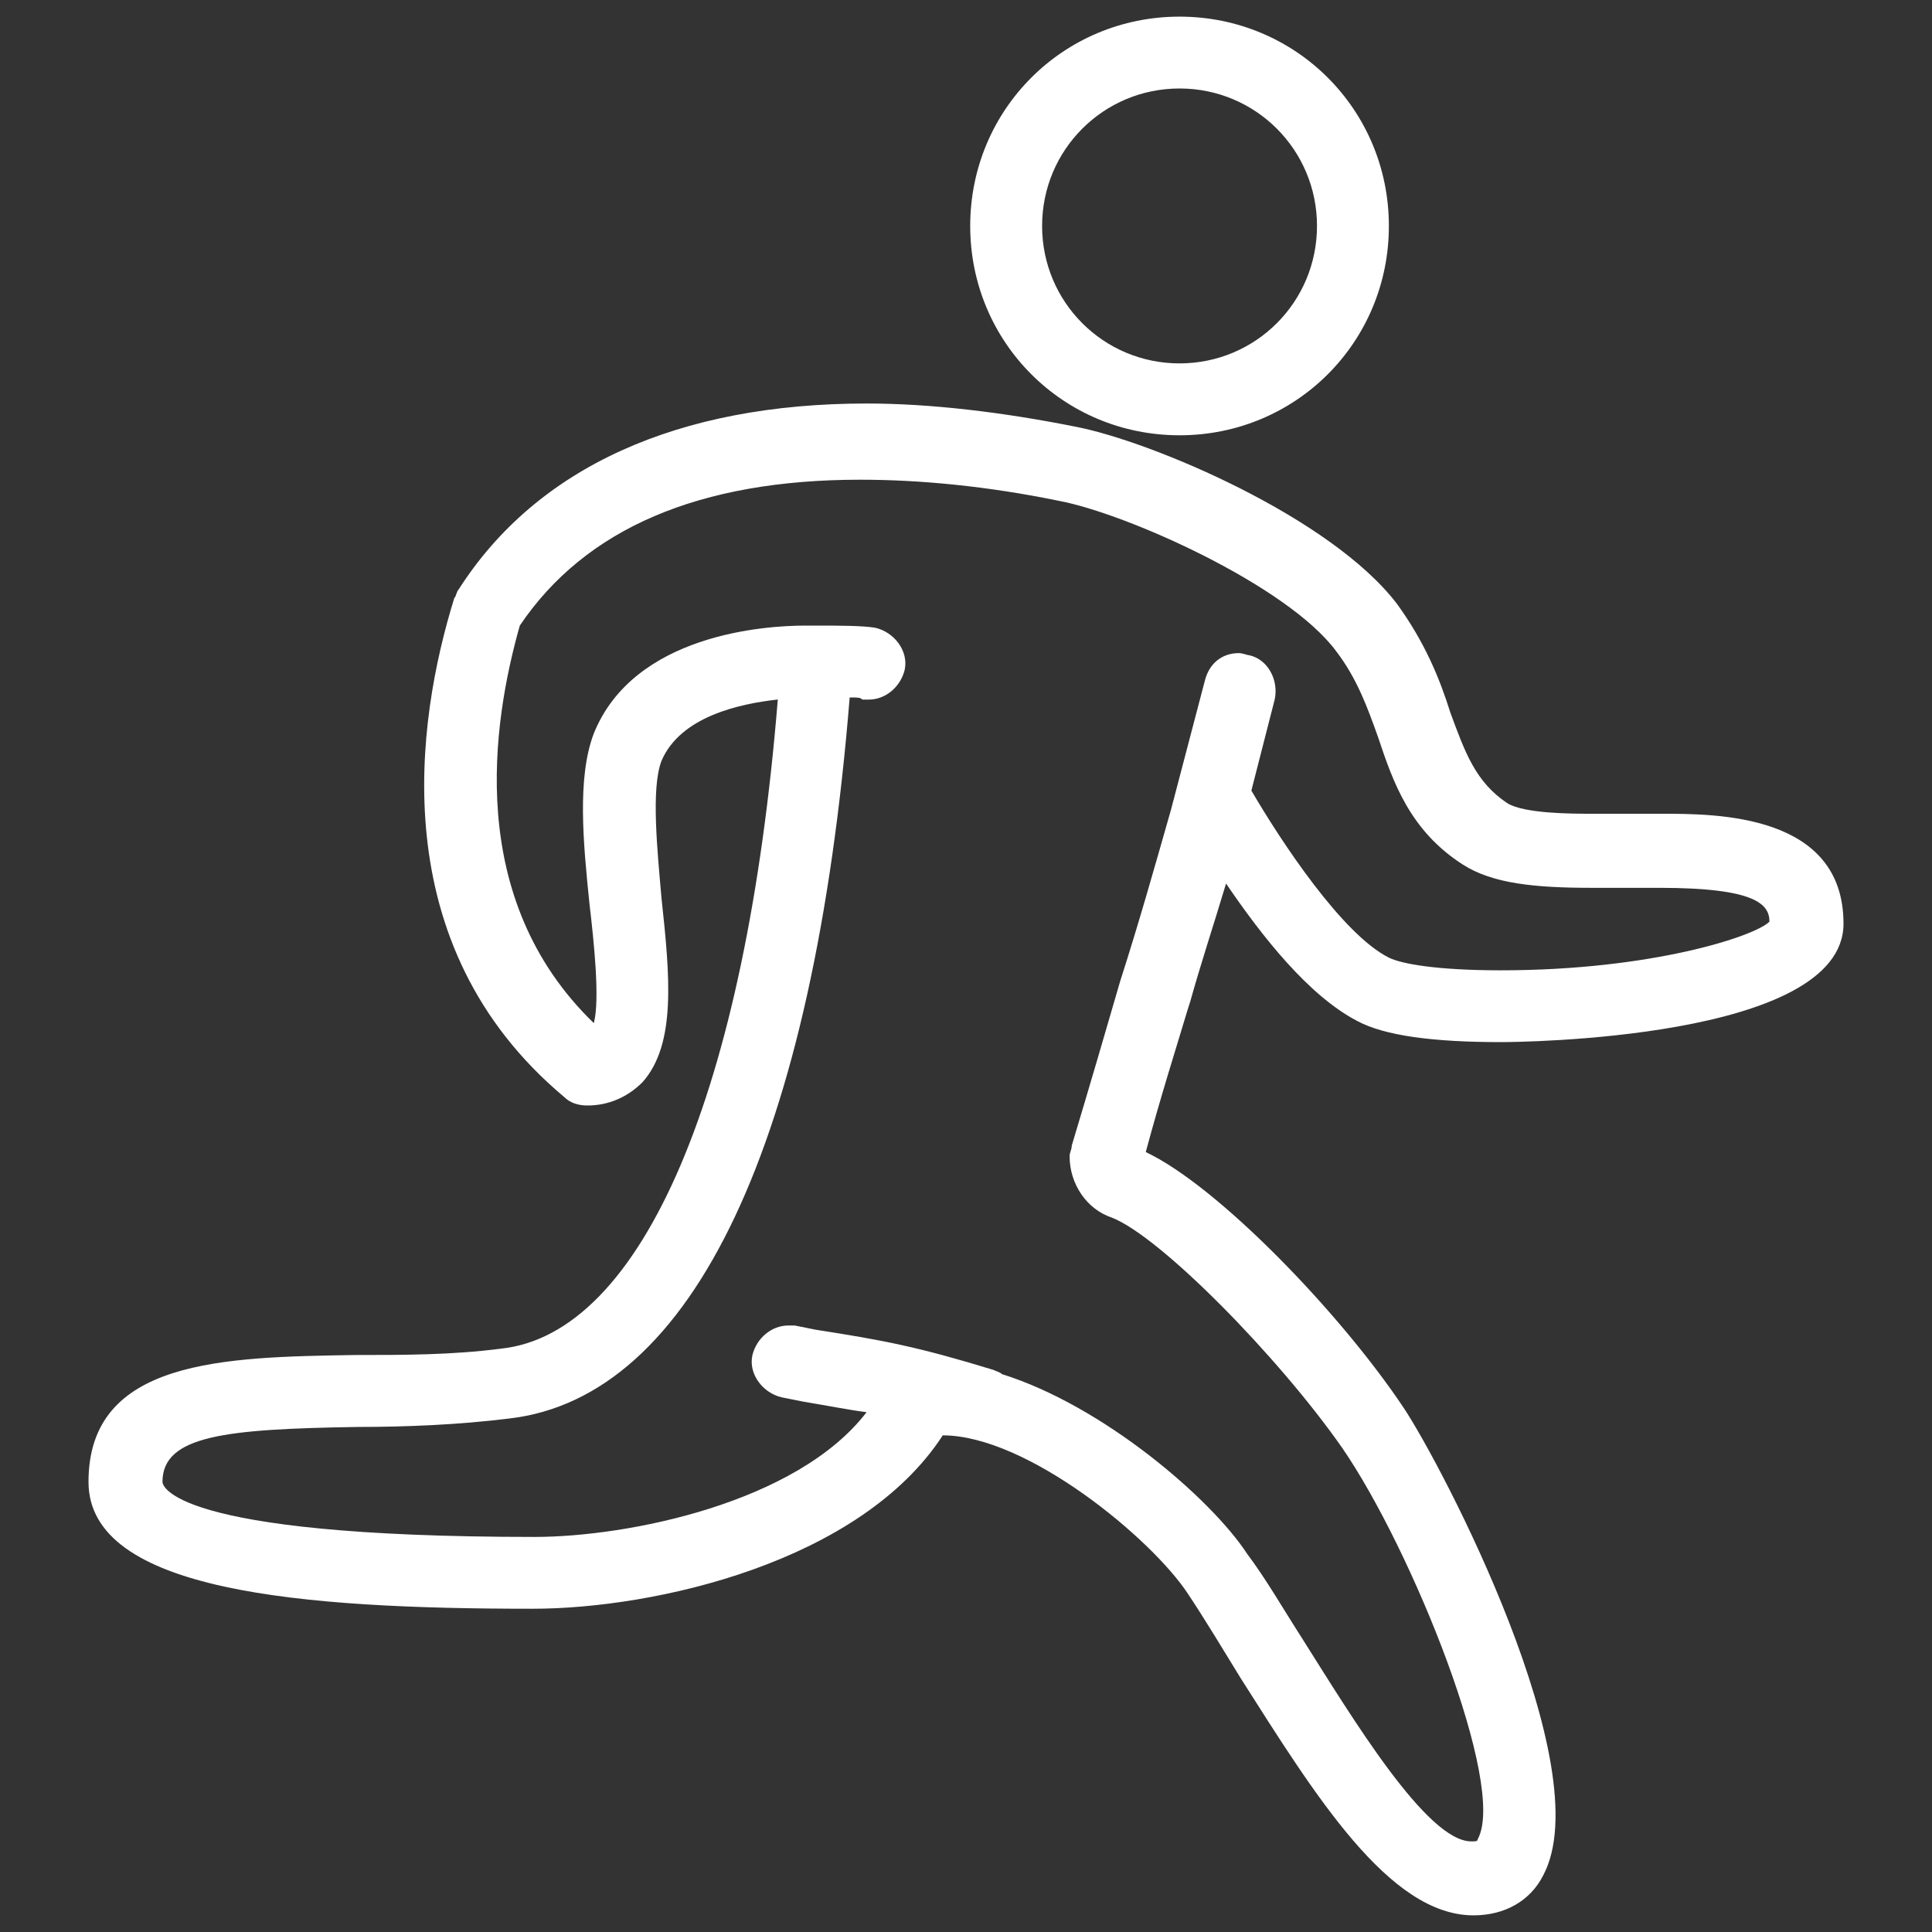 <?xml version="1.0" encoding="utf-8"?>
<!-- Generator: Adobe Illustrator 16.0.0, SVG Export Plug-In . SVG Version: 6.00 Build 0)  -->
<!DOCTYPE svg PUBLIC "-//W3C//DTD SVG 1.1//EN" "http://www.w3.org/Graphics/SVG/1.1/DTD/svg11.dtd">
<svg version="1.1" id="Layer_1" xmlns="http://www.w3.org/2000/svg" xmlns:xlink="http://www.w3.org/1999/xlink" x="0px" y="0px"
	 width="129.5px" height="129.5px" viewBox="5.865 5.865 129.5 129.5" enable-background="new 5.865 5.865 129.5 129.5"
	 xml:space="preserve">
<rect x="5.865" y="5.865" width="129.5" height="129.5" fill="#333333" stroke="none"/>
<g id="_x30_06_403">
	<path fill="#FFFFFF" d="M85.638,73.025c0.709-2.551,1.559-5.103,2.408-7.938c2.41,3.543,5.529,7.513,8.789,9.212
		c1.842,0.992,5.102,1.418,9.637,1.418c0.992,0,22.961-0.142,22.961-7.938c0-7.369-8.504-7.369-12.189-7.369h-4.676
		c-1.277,0-4.537,0-5.67-0.709c-2.127-1.417-2.834-3.401-3.826-6.095c-0.709-2.269-1.701-4.677-3.543-7.229
		c-4.395-5.812-16.441-10.914-21.543-11.905c-4.961-0.991-9.78-1.56-14.032-1.56c-12.614,0-22.109,4.252-27.354,12.474
		c-0.143,0.142-0.143,0.425-0.284,0.565c-2.551,8.221-4.819,23.244,7.37,33.448c0.425,0.426,0.992,0.566,1.559,0.566
		c1.417,0,2.693-0.566,3.686-1.56c2.268-2.551,1.842-7.086,1.274-12.33c-0.283-3.26-0.708-7.37,0-9.213
		c1.275-2.976,5.244-3.826,7.795-4.11c-2.126,26.222-9.07,42.521-18.566,43.513c-3.261,0.425-6.521,0.425-9.779,0.425
		c-8.787,0.142-17.858,0.283-17.858,8.504c0,7.37,14.314,8.504,29.764,8.504c8.22,0,21.968-3.118,27.496-11.622
		c5.668,0,14.032,6.945,16.44,10.63c1.135,1.701,2.41,3.827,3.543,5.669c4.961,7.796,9.922,15.874,15.592,15.874
		c2.125,0,3.826-0.992,4.678-2.691c3.826-7.229-6.805-27.496-9.355-31.322c-4.252-6.378-12.473-14.882-17.291-17.149
		c0.992-3.686,1.984-6.804,2.836-9.638L85.638,73.025z M77.701,82.663c0,0.283-0.141,0.426-0.141,0.709
		c0,1.843,1.133,3.543,2.834,4.11c3.26,1.274,11.195,9.354,15.447,15.448c4.678,6.803,11.057,22.677,9.07,26.22
		c0,0.142-0.143,0.142-0.426,0.142c-2.977,0-7.938-8.22-11.338-13.604c-1.275-1.984-2.41-3.97-3.686-5.669
		c-2.408-3.687-9.637-9.922-16.439-12.048c-0.143-0.143-0.283-0.143-0.568-0.283c-5.101-1.56-7.369-1.984-11.905-2.692l-1.417-0.284
		h-0.424c-1.134,0-2.126,0.852-2.41,1.984c-0.282,1.275,0.709,2.552,1.984,2.835l1.417,0.283c1.701,0.283,3.118,0.566,4.252,0.709
		c-4.677,6.094-16.016,8.361-22.252,8.361c-24.661,0-24.944-3.544-24.944-3.686c0-3.118,4.252-3.543,13.039-3.685
		c3.261,0,6.804-0.143,10.205-0.567c12.331-1.417,20.409-18.566,22.819-48.33c0.567,0,0.708,0,0.85,0.142h0.426
		c1.134,0,2.126-0.85,2.408-1.982c0.284-1.276-0.708-2.552-1.983-2.835c-0.852-0.143-2.552-0.143-3.827-0.143h-0.852
		c-2.692,0-11.479,0.566-14.173,7.229c-1.134,2.976-0.709,7.369-0.284,11.479c0.284,2.409,0.708,6.378,0.284,7.938
		c-8.646-8.362-6.803-20.126-4.961-26.646c4.395-6.52,12.047-9.778,22.819-9.778c3.968,0,8.504,0.425,13.323,1.417
		c4.535,0.851,15.307,5.669,18.566,10.063c1.418,1.843,2.125,3.827,2.834,5.813c0.992,2.977,2.127,6.235,5.67,8.504
		c1.984,1.274,4.818,1.559,8.646,1.559h4.535c6.52,0,7.369,1.134,7.369,2.269c-0.992,0.991-7.938,3.26-18,3.26
		c-4.252,0-6.66-0.425-7.512-0.852c-3.117-1.559-7.229-7.795-9.213-11.195l1.561-6.095c0.283-1.275-0.426-2.692-1.701-2.977
		c-0.143,0-0.426-0.142-0.709-0.142c-1.133,0-1.984,0.708-2.268,1.842l-2.268,8.646c-1.135,3.97-2.127,7.513-3.402,11.48
		C79.969,75.01,78.978,78.411,77.701,82.663z M84.929,35.042c7.795,0,14.031-6.235,14.031-14.03c0-7.796-6.236-14.032-14.031-14.032
		s-14.032,6.236-14.032,14.032C70.898,28.806,77.135,35.042,84.929,35.042z M84.929,30.223c-5.102,0-9.213-4.11-9.213-9.214
		c0-5.103,4.111-9.213,9.213-9.213c5.104,0,9.213,4.11,9.213,9.213C94.142,26.113,90.031,30.223,84.929,30.223z"/>
</g>
</svg>
